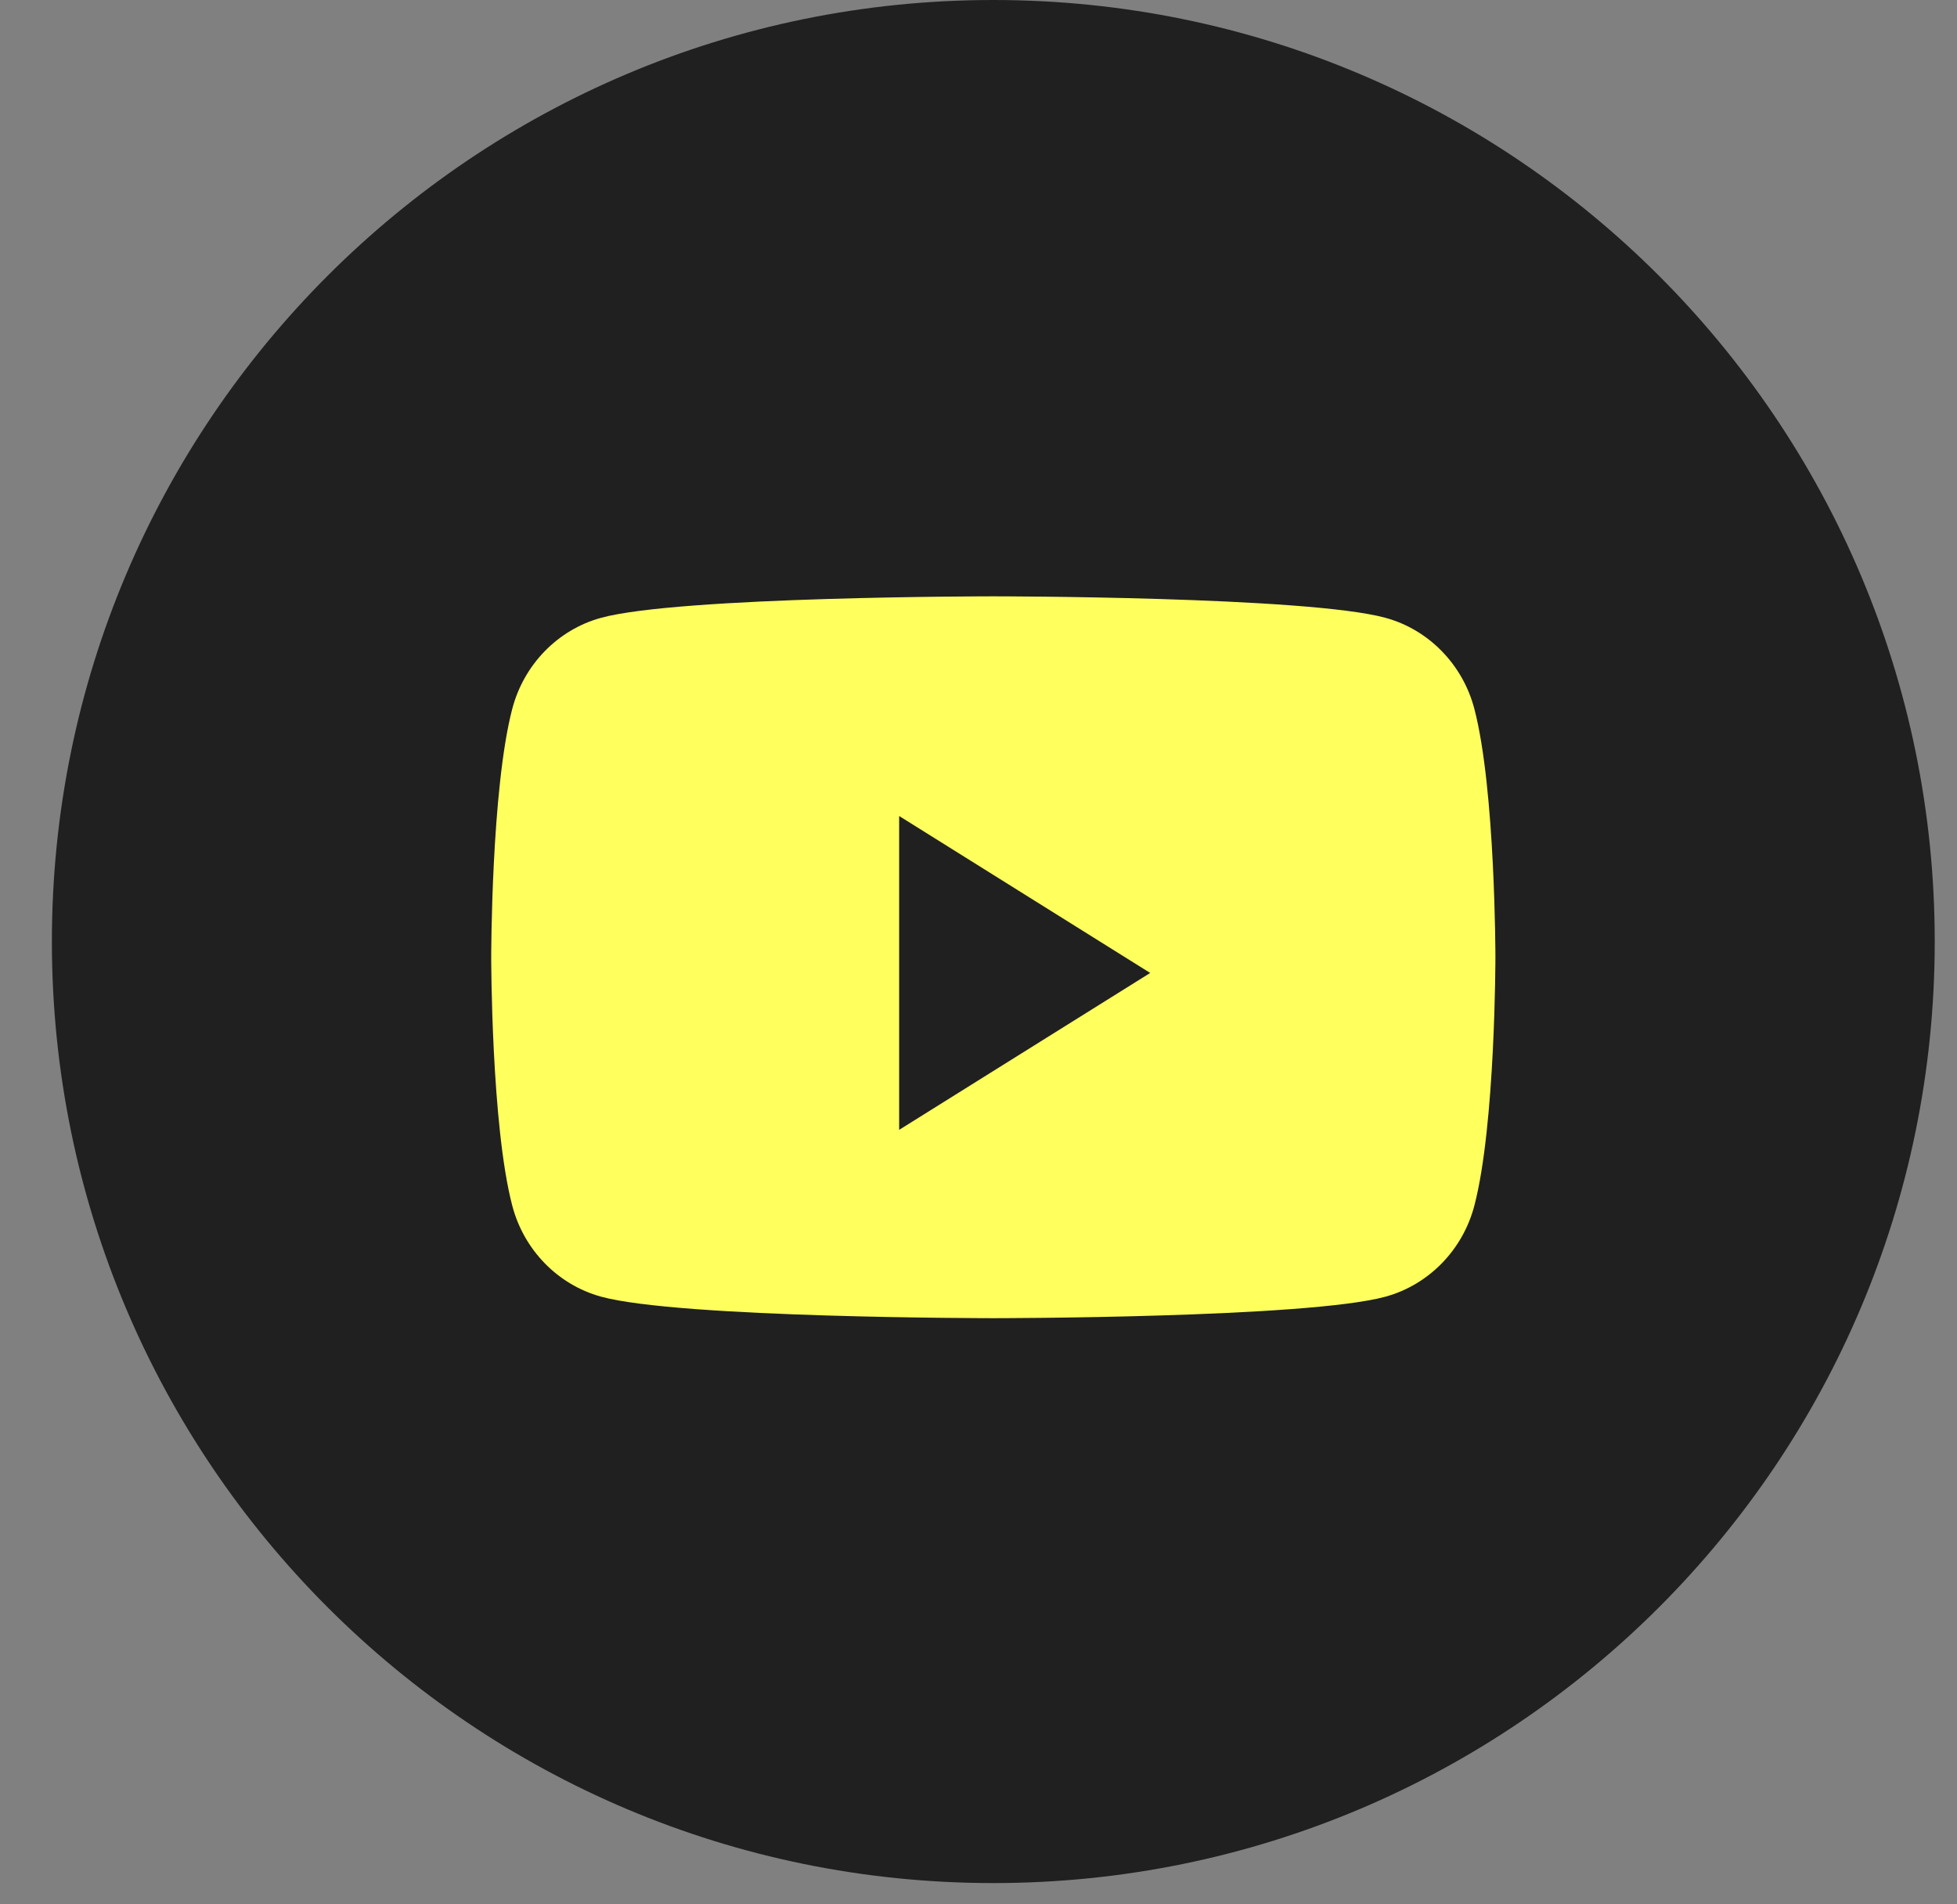 <svg width="37" height="36" viewBox="0 0 37 36" fill="none" xmlns="http://www.w3.org/2000/svg">
<rect x="0" y="0" width="37" height="36" fill="#808080" stroke="none"/>
<path d="M0.981 17.799C0.981 7.969 8.95 0 18.78 0C28.61 0 36.579 7.969 36.579 17.799C36.579 27.629 28.61 35.598 18.78 35.598C8.95 35.598 0.981 27.629 0.981 17.799Z" fill="#202020"/>
<path d="M27.876 13.404C27.658 12.565 27.014 11.904 26.197 11.68C24.717 11.273 18.78 11.273 18.78 11.273C18.78 11.273 12.843 11.273 11.362 11.68C10.545 11.904 9.902 12.565 9.684 13.404C9.287 14.924 9.287 18.096 9.287 18.096C9.287 18.096 9.287 21.268 9.684 22.788C9.902 23.627 10.545 24.287 11.362 24.512C12.843 24.919 18.78 24.919 18.78 24.919C18.78 24.919 24.717 24.919 26.197 24.512C27.014 24.287 27.658 23.627 27.876 22.788C28.273 21.268 28.273 18.096 28.273 18.096C28.273 18.096 28.273 14.924 27.876 13.404Z" fill="#FFFF5E"/>
<path d="M17 21.359V15.426L21.746 18.393L17 21.359Z" fill="#202020"/>
</svg>
